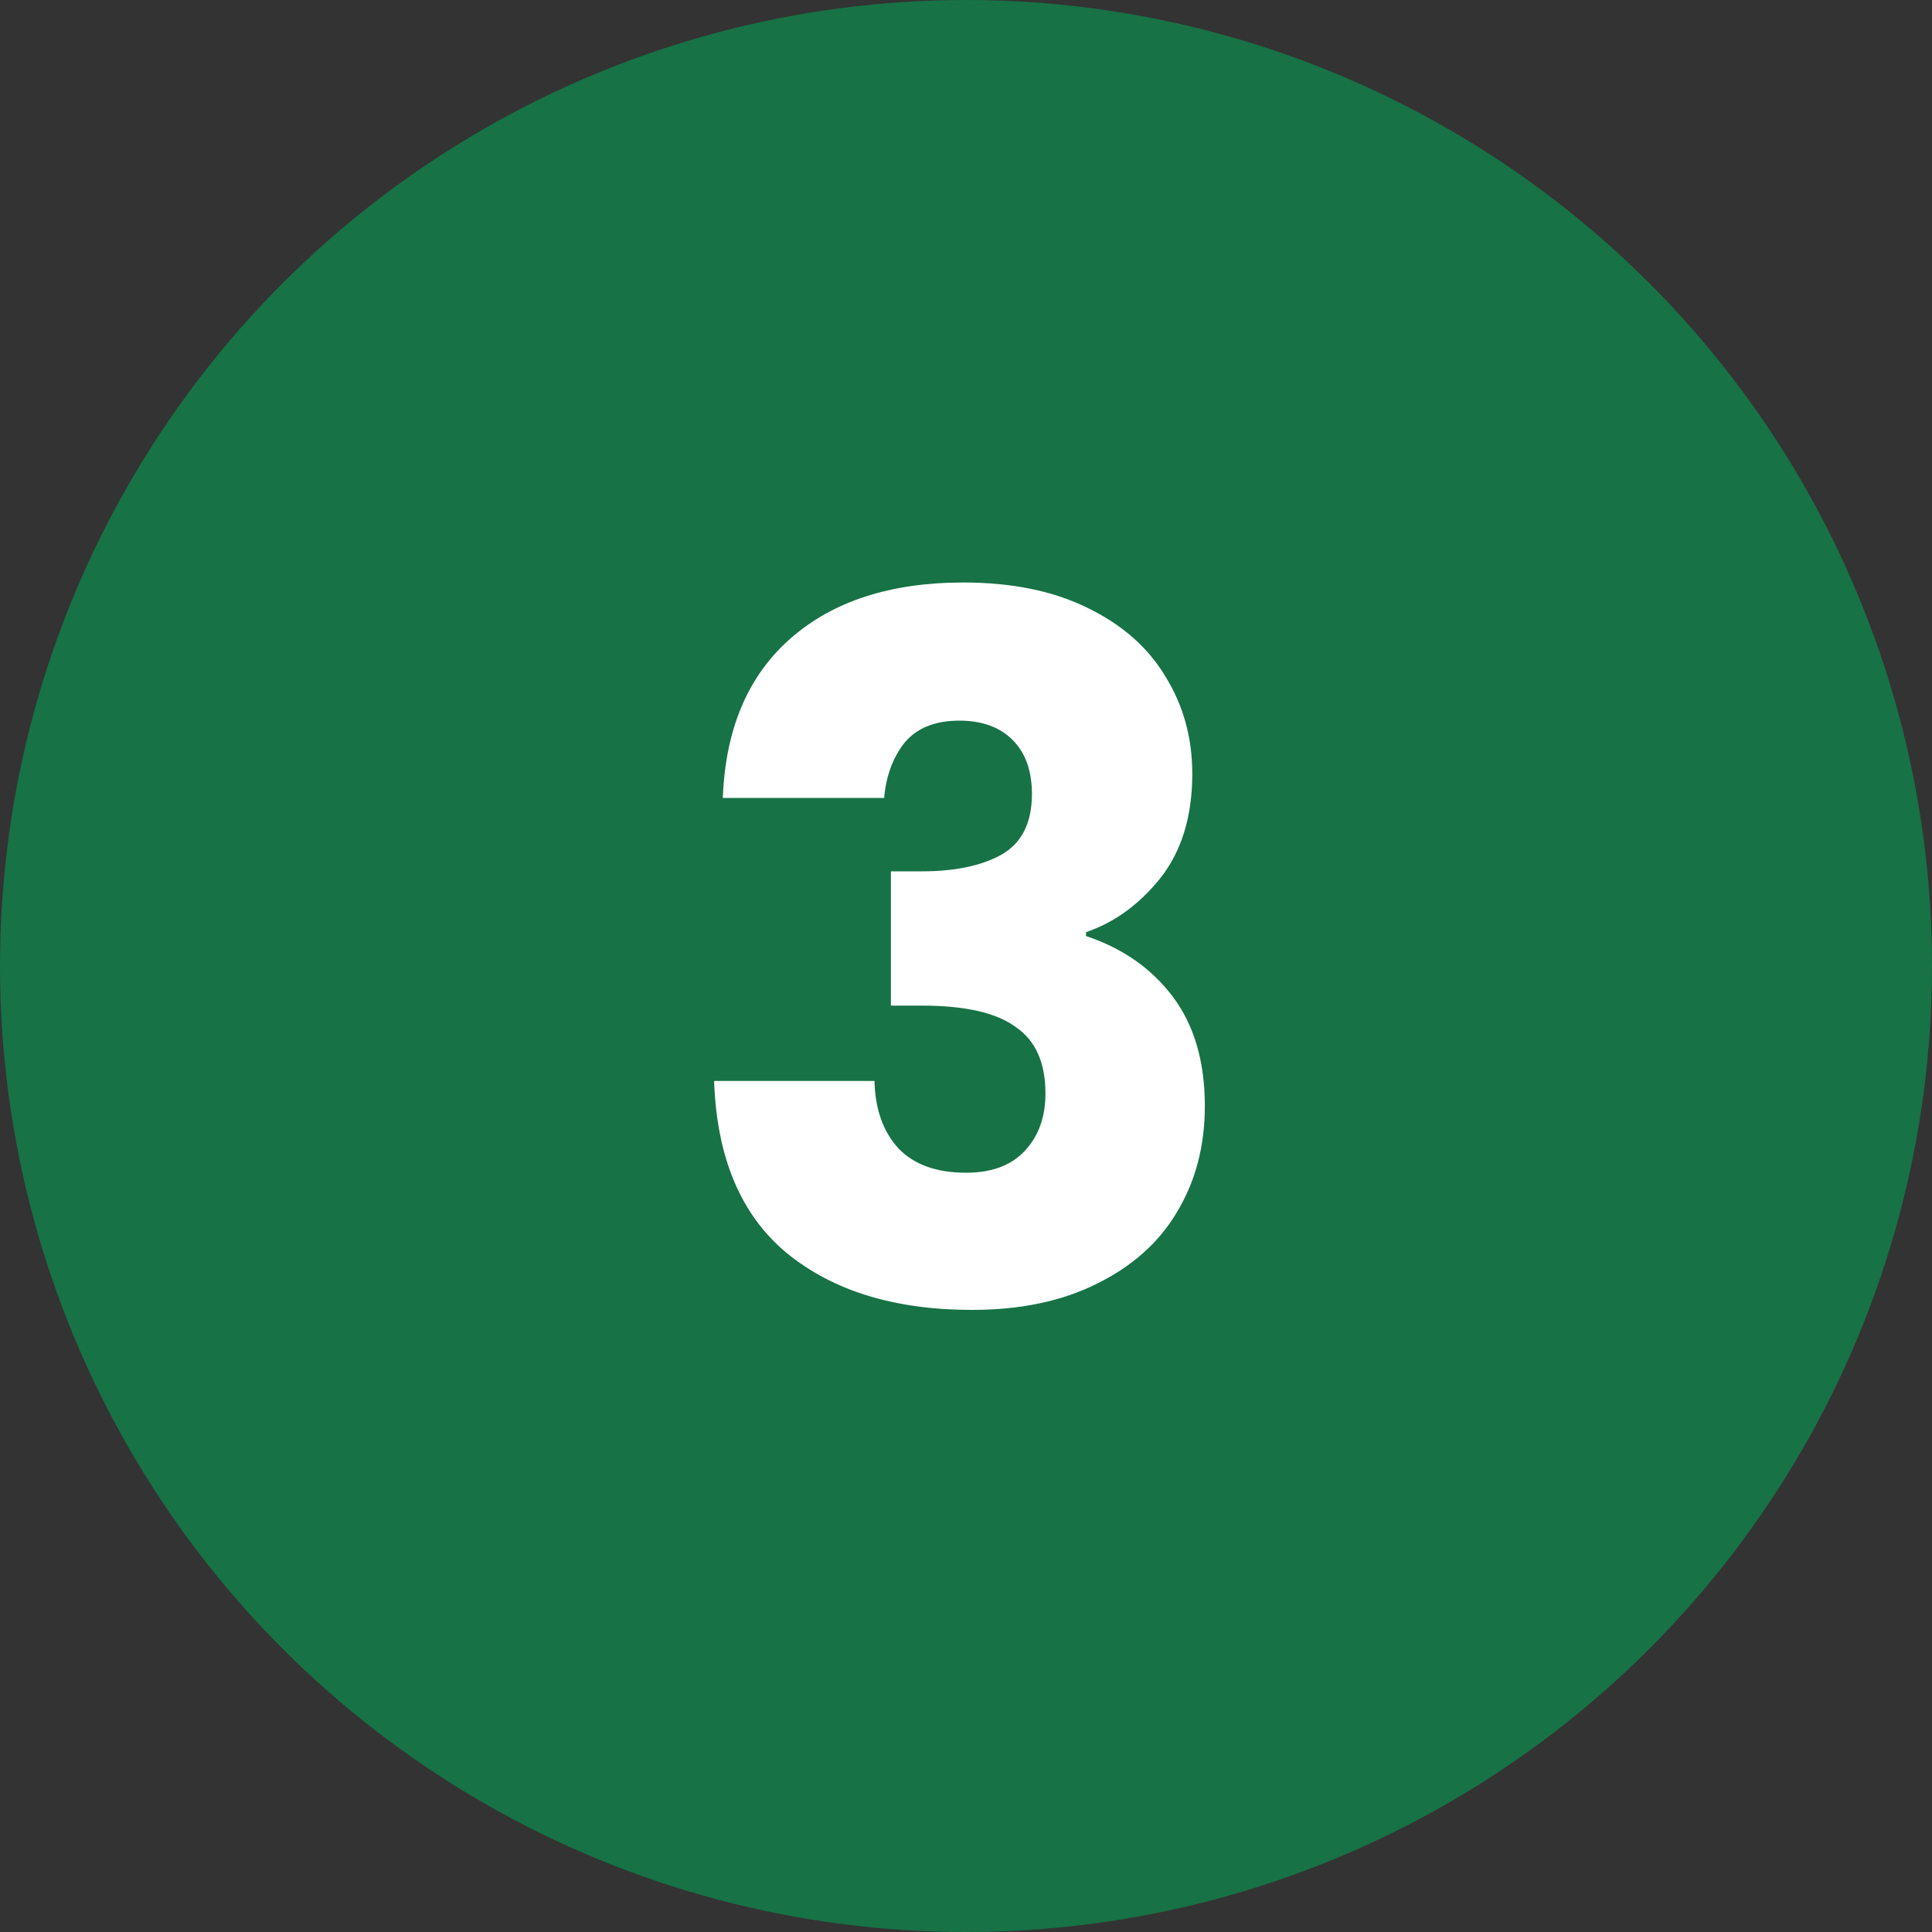 <svg width="40" height="40" viewBox="0 0 40 40" fill="none" xmlns="http://www.w3.org/2000/svg">
<rect x="0" y="0" width="40" height="40" fill="#333333" stroke="none"/>
<circle cx="20" cy="20" r="20" fill="#177245"/>
<path d="M14.965 16.52C15.019 15.093 15.485 13.993 16.365 13.22C17.245 12.447 18.439 12.06 19.945 12.06C20.945 12.06 21.799 12.233 22.505 12.58C23.225 12.927 23.765 13.4 24.125 14C24.499 14.6 24.685 15.273 24.685 16.02C24.685 16.9 24.465 17.62 24.025 18.18C23.585 18.727 23.072 19.1 22.485 19.3V19.38C23.245 19.633 23.845 20.053 24.285 20.64C24.725 21.227 24.945 21.98 24.945 22.9C24.945 23.727 24.752 24.46 24.365 25.1C23.992 25.727 23.439 26.22 22.705 26.58C21.985 26.94 21.125 27.12 20.125 27.12C18.525 27.12 17.245 26.727 16.285 25.94C15.339 25.153 14.839 23.967 14.785 22.38H18.105C18.119 22.967 18.285 23.433 18.605 23.78C18.925 24.113 19.392 24.28 20.005 24.28C20.525 24.28 20.925 24.133 21.205 23.84C21.499 23.533 21.645 23.133 21.645 22.64C21.645 22 21.439 21.54 21.025 21.26C20.625 20.967 19.979 20.82 19.085 20.82H18.445V18.04H19.085C19.765 18.04 20.312 17.927 20.725 17.7C21.152 17.46 21.365 17.04 21.365 16.44C21.365 15.96 21.232 15.587 20.965 15.32C20.699 15.053 20.332 14.92 19.865 14.92C19.359 14.92 18.979 15.073 18.725 15.38C18.485 15.687 18.345 16.067 18.305 16.52H14.965Z" fill="white"/>
</svg>
